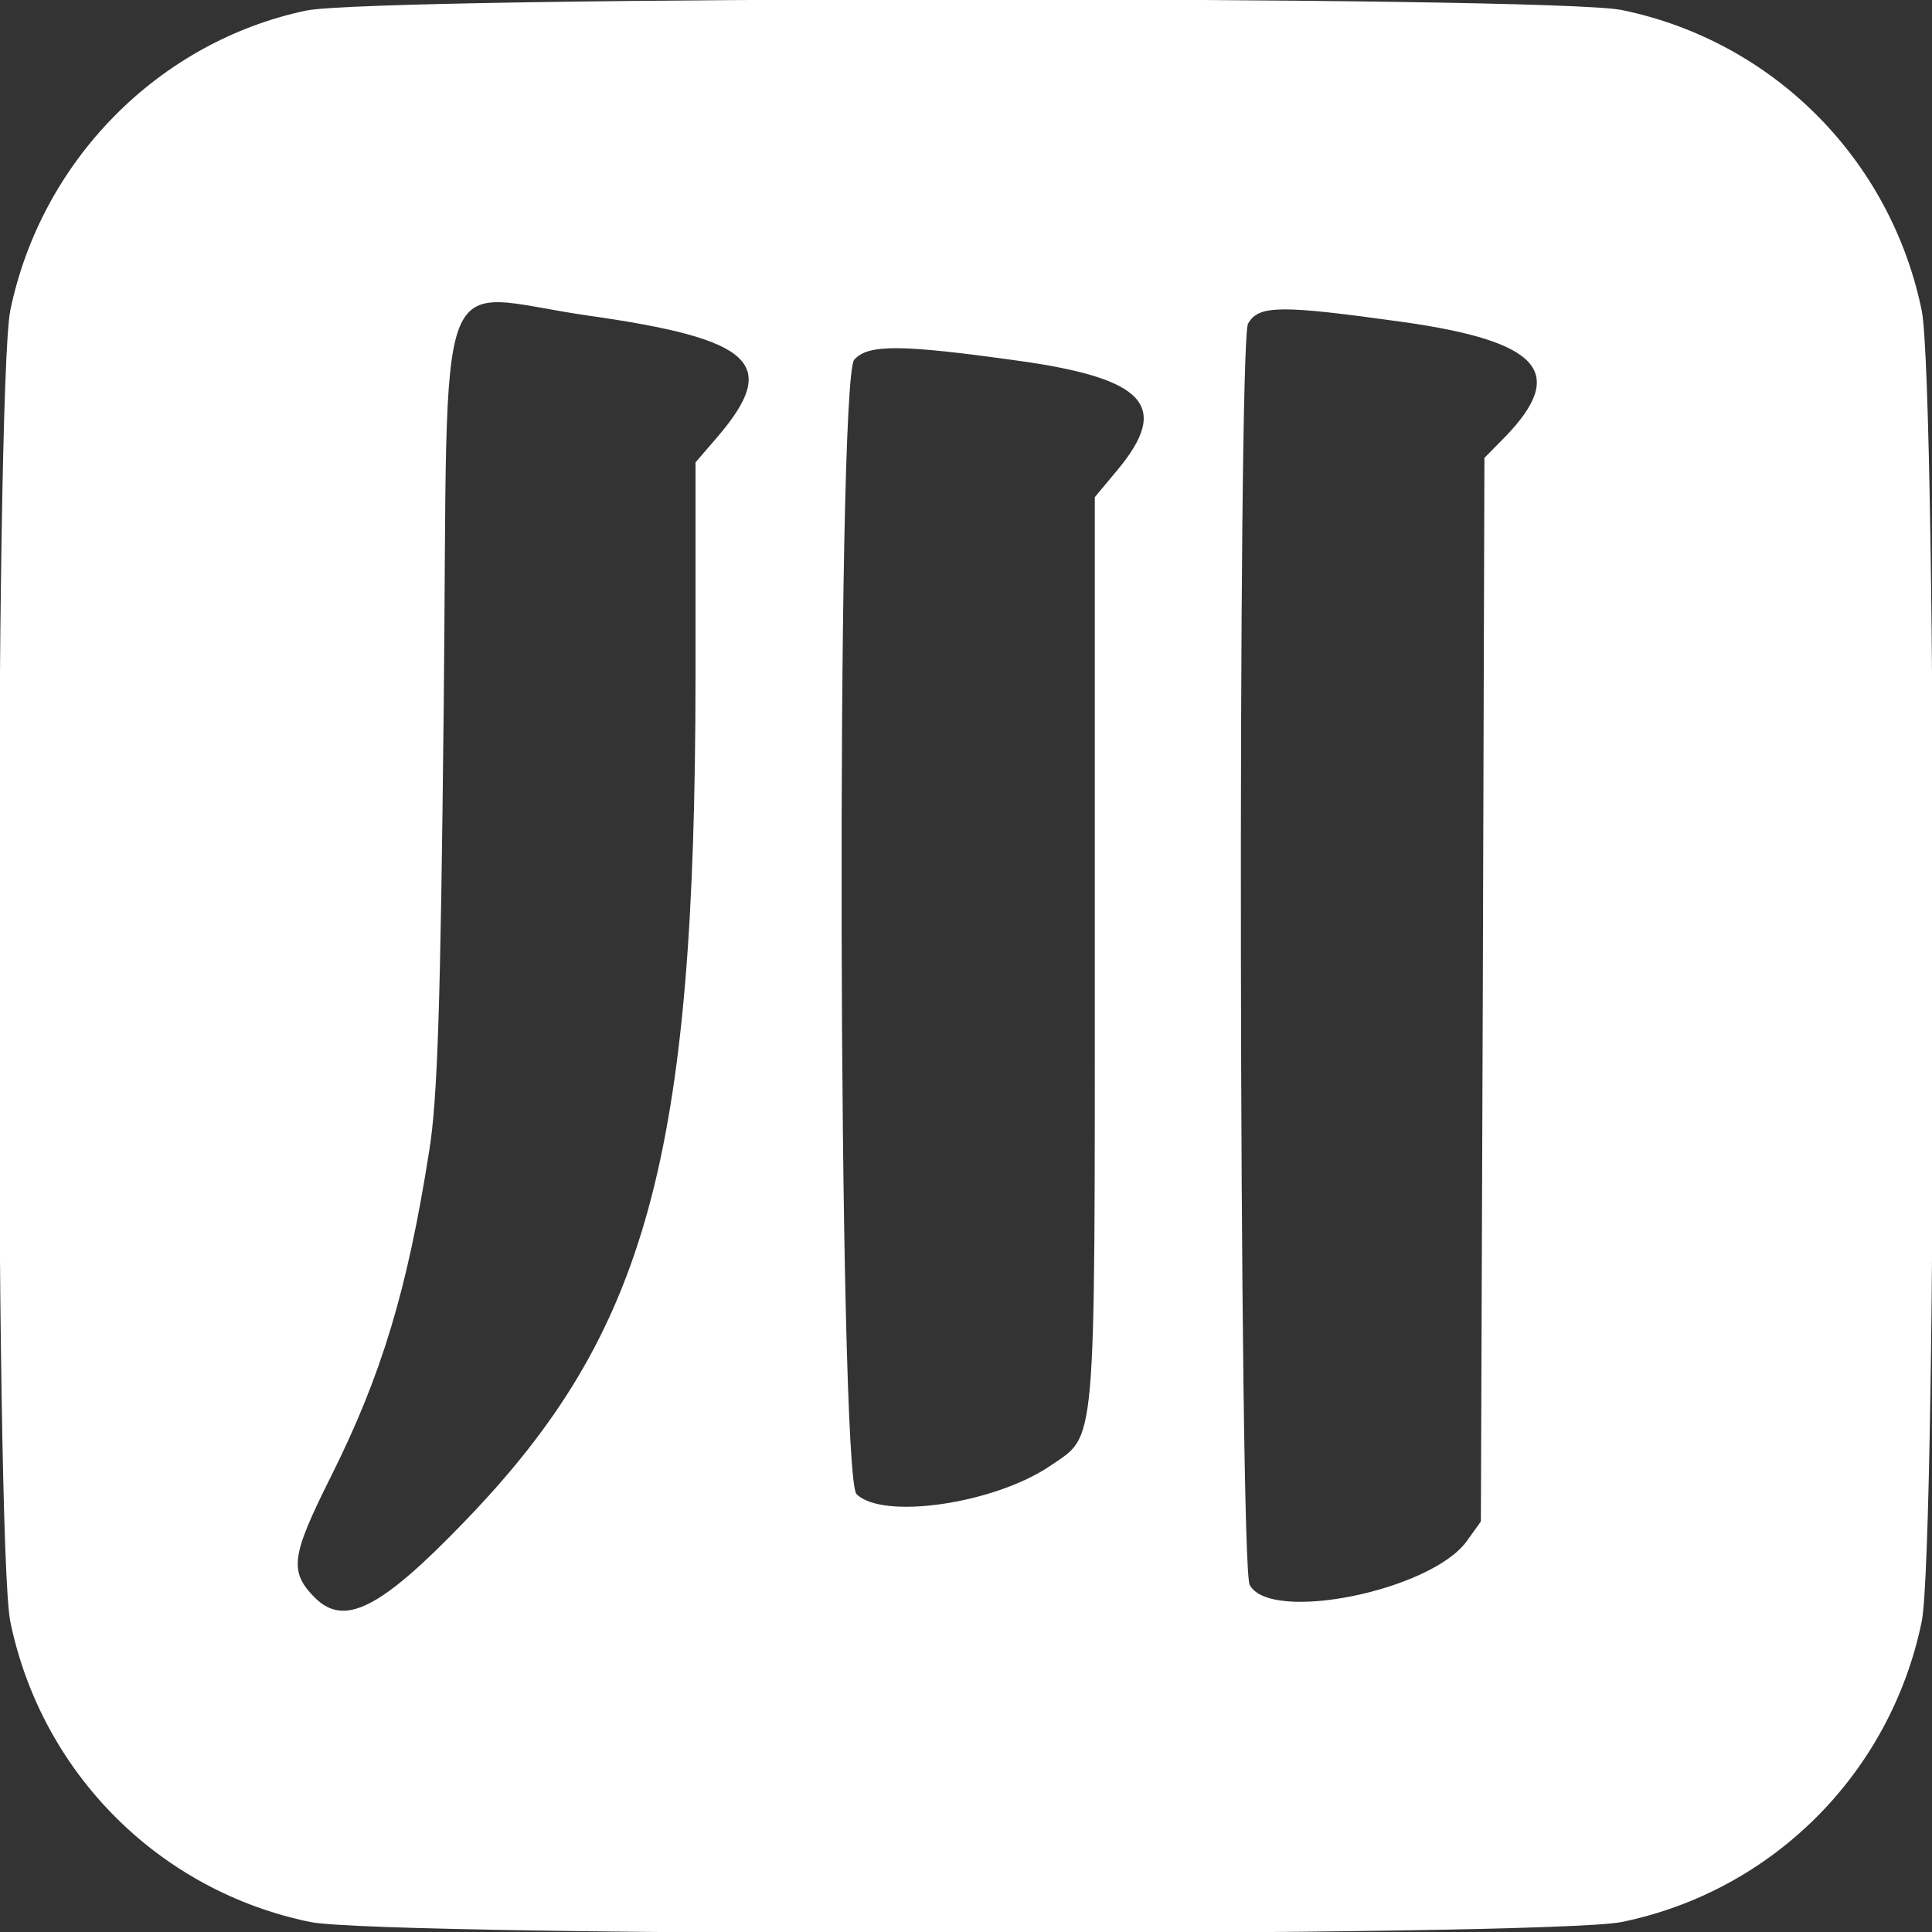 <svg version="1.0" xmlns="http://www.w3.org/2000/svg" width="300pt" height="300pt" viewBox="0 0 300 300" preserveAspectRatio="xMidYMid meet"><rect x="0" y="0" width="300" height="300" fill="#333333" stroke="none"/>  <g transform="translate(0,300) scale(0.05,-0.05)" fill="#ffffff" stroke="none"> <path d="M950 5967 c-458 -97 -822 -466 -918 -931 -48 -233 -48 -3839 0 -4072 97 -471 463 -837 932 -933 232 -47 3840 -47 4072 0 469 96 835 462 932 933 48 233 48 3839 0 4072 -97 471 -463 837 -932 933 -224 45 -3870 44 -4086 -2z m876 -947 c515 -73 597 -149 402 -377 l-68 -79 0 -667 c-1 -1490 -150 -2036 -718 -2623 -260 -270 -372 -327 -464 -236 -81 82 -74 129 50 377 157 314 237 578 305 1011 26 163 35 441 45 1377 15 1437 -41 1287 448 1217z m2531 -20 c425 -60 511 -156 318 -356 l-65 -66 -5 -1651 -6 -1652 -43 -60 c-110 -155 -611 -257 -675 -137 -33 61 -38 3860 -5 3917 33 58 101 58 481 5z m-1197 -120 c398 -55 476 -141 310 -340 l-70 -84 0 -1410 c0 -1572 6 -1499 -138 -1598 -173 -118 -521 -169 -602 -88 -57 57 -64 3461 -7 3523 43 48 142 48 507 -3z"></path> </g> </svg> 
